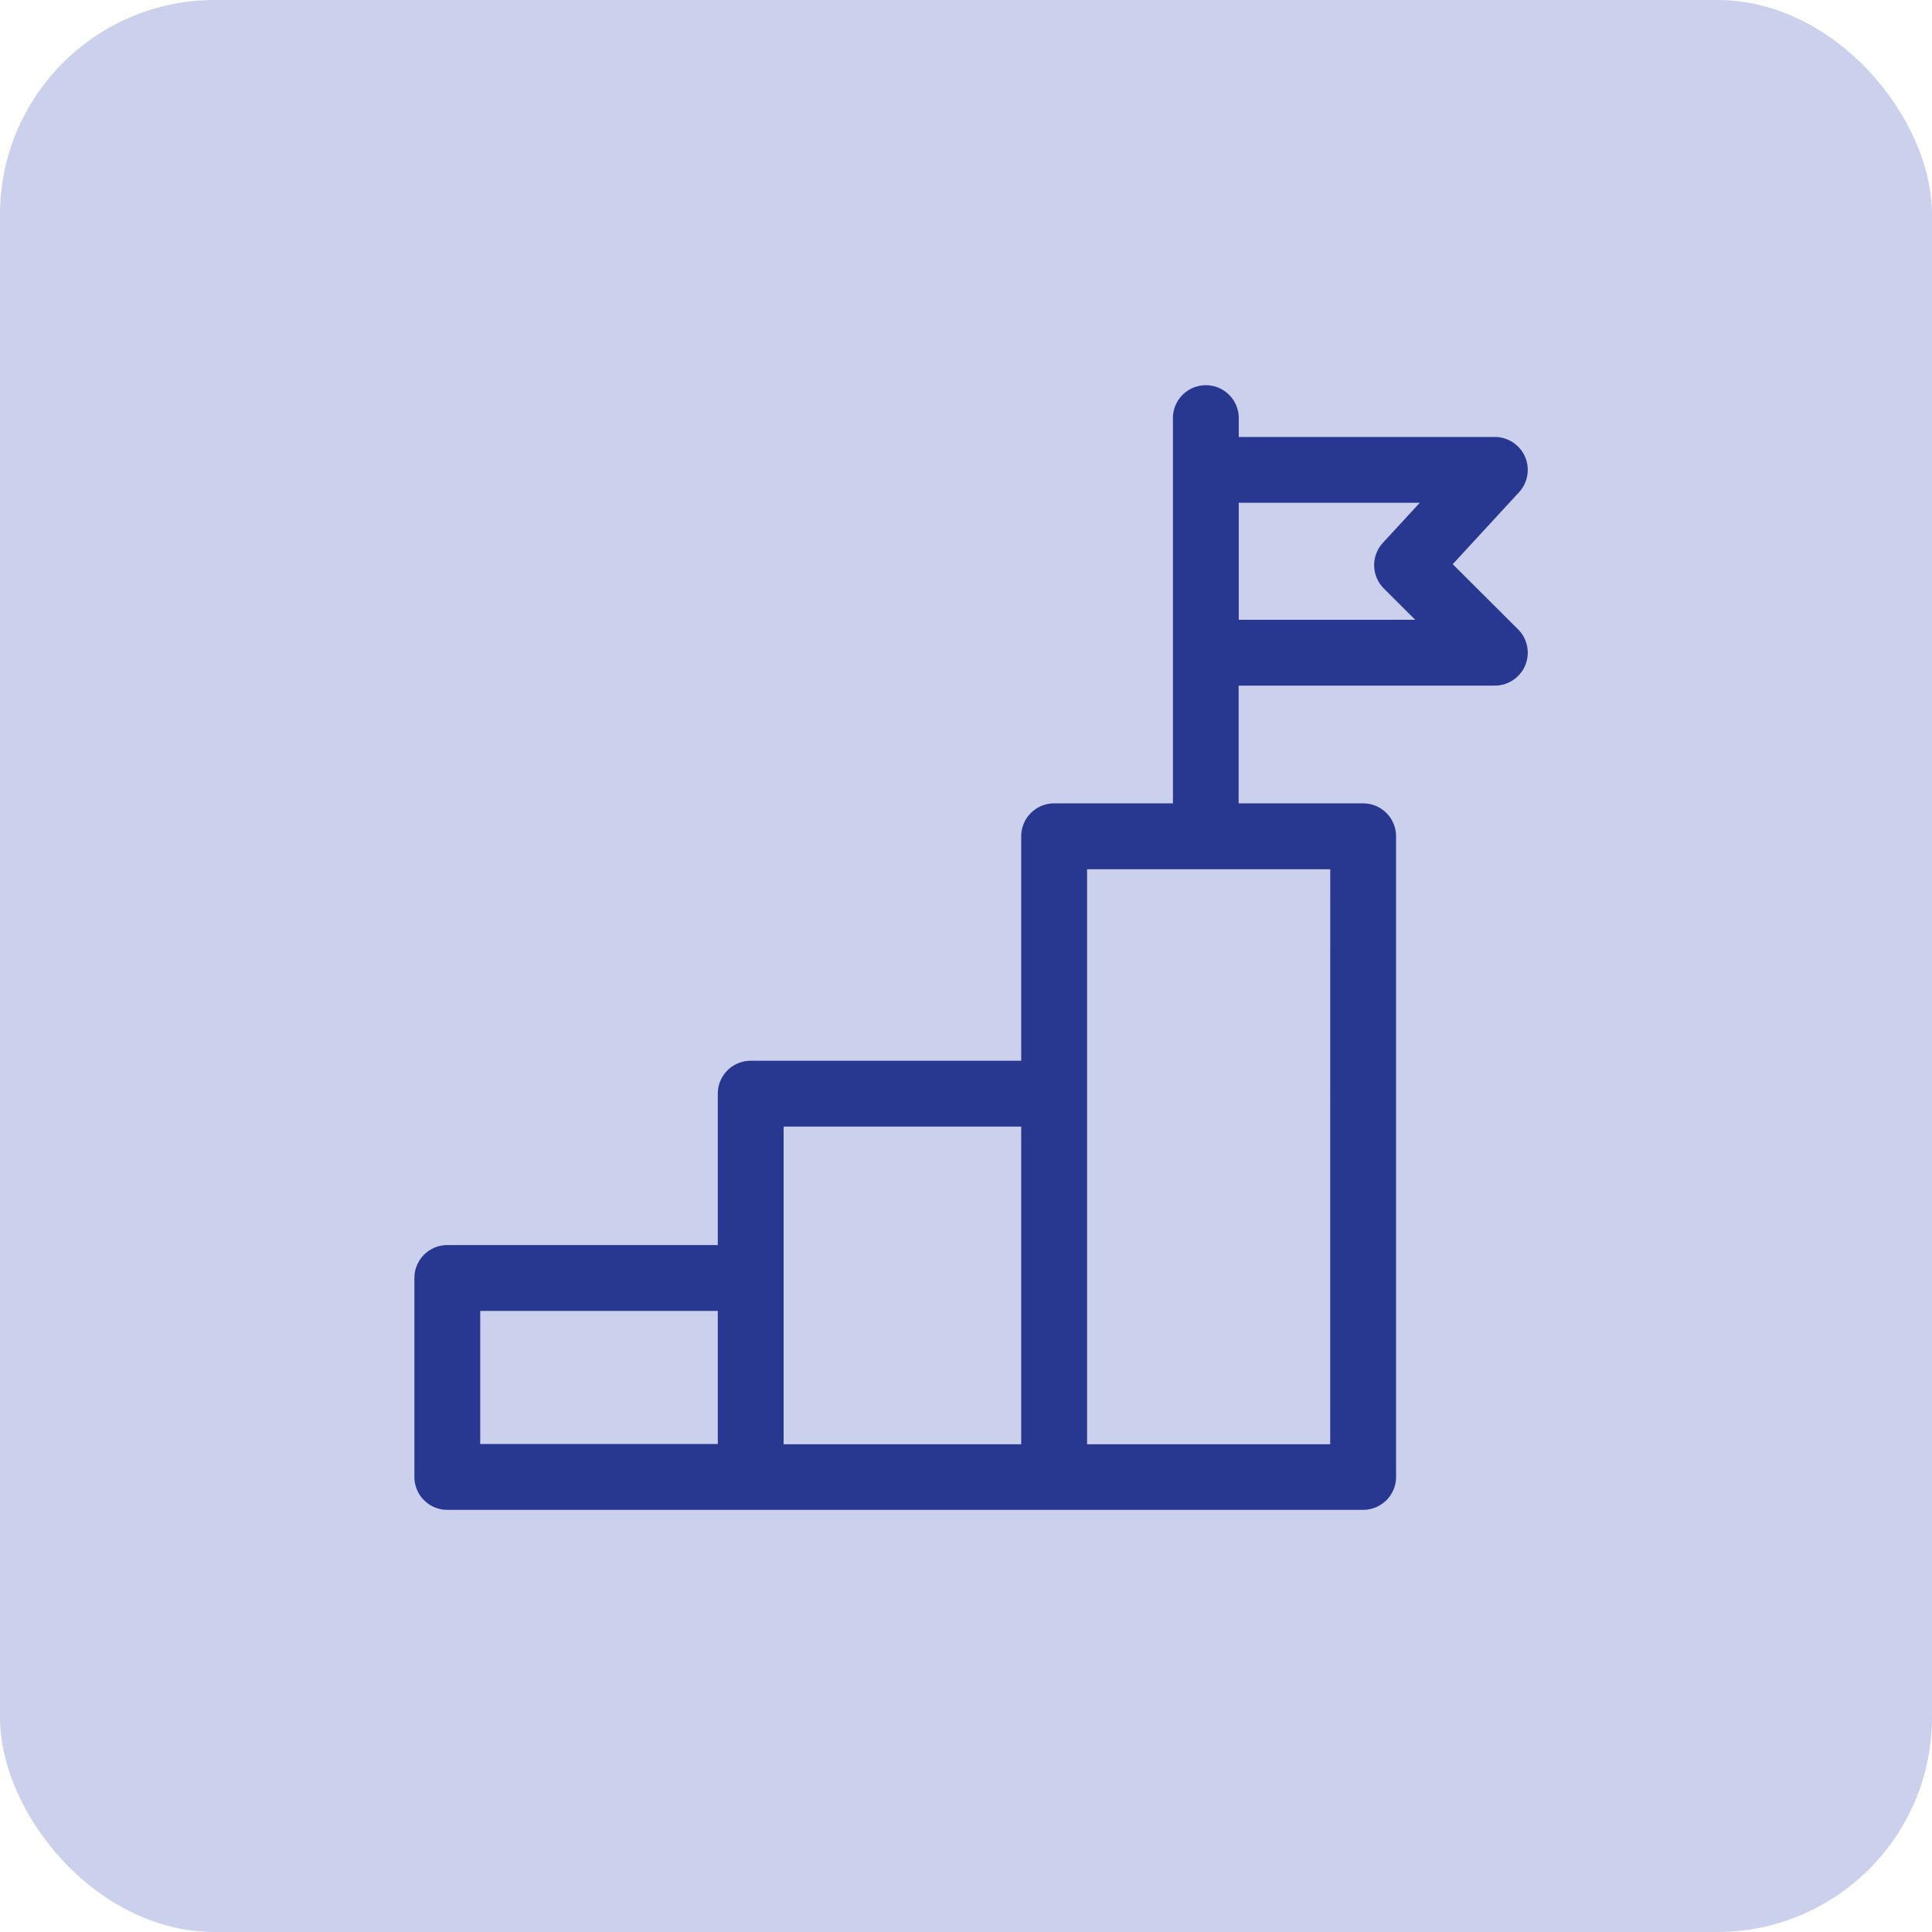 <svg xmlns="http://www.w3.org/2000/svg" width="45" height="45" viewBox="0 0 45 45"><g id="Group_94" data-name="Group 94" transform="translate(-315 -6402)"><rect id="Rectangle_10" data-name="Rectangle 10" width="45" height="45" rx="5" transform="translate(315 6402)" fill="rgba(77,95,195,0.29)"></rect><g id="goal" transform="translate(324.413 6411)"><path id="Path_1591" data-name="Path 1591" d="M30.361,5.659,28.839,4.141l1.545-1.677a.767.767,0,0,0-.564-1.286H23.855V.767a.767.767,0,1,0-1.533,0V9.712H19.555a.767.767,0,0,0-.767.767v5.228h-6.3a.767.767,0,0,0-.767.767V20h-6.3a.767.767,0,0,0-.767.767V25.4a.767.767,0,0,0,.767.767H26.752a.767.767,0,0,0,.767-.767V10.479a.767.767,0,0,0-.767-.767h-2.9V6.969H29.82a.767.767,0,0,0,.541-1.31ZM6.187,21.534h5.534v3.1H6.187Zm7.067-4.294h5.534v7.4H13.254v-7.4Zm12.731,7.4H20.322V11.246h5.664ZM27.234,4.707l.731.729h-4.11V2.711h4.216l-.859.933A.767.767,0,0,0,27.234,4.707Z" transform="translate(-4.415)" fill="#283891"></path></g></g></svg>